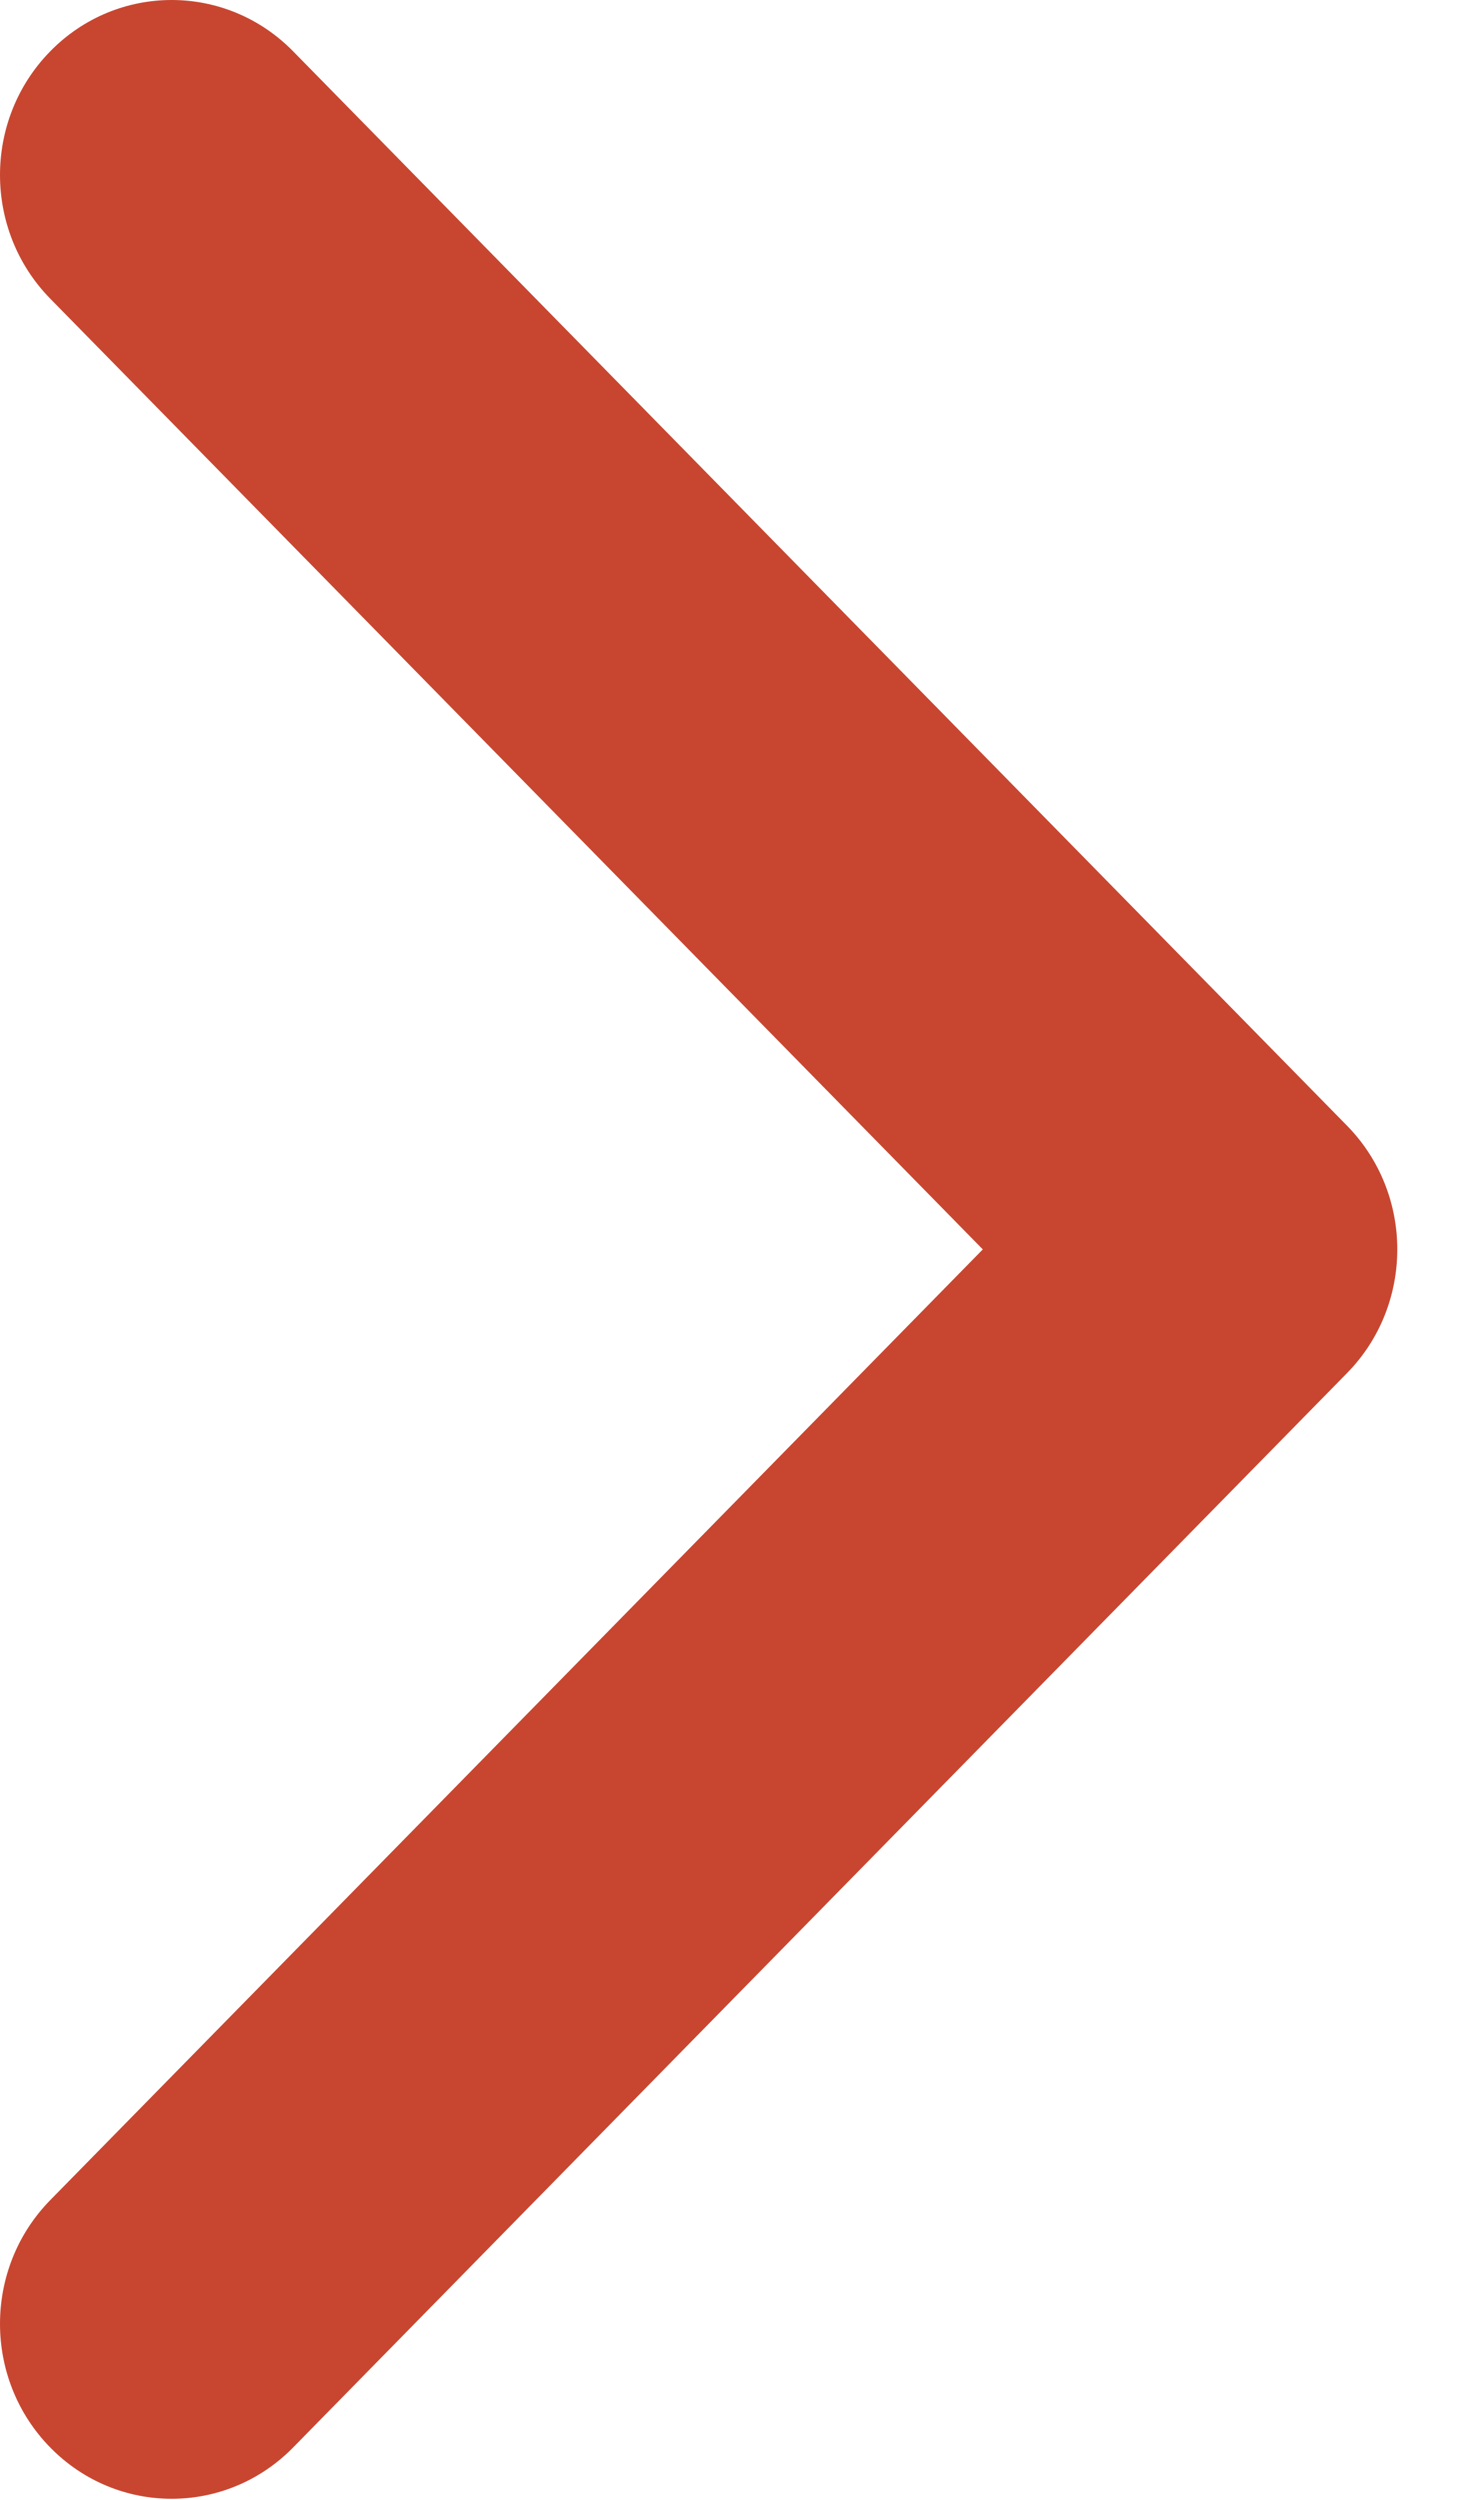 <?xml version="1.0" encoding="UTF-8" standalone="no"?>
<svg width="14px" height="24px" viewBox="0 0 14 24" version="1.1" xmlns="http://www.w3.org/2000/svg" xmlns:xlink="http://www.w3.org/1999/xlink">
    <!-- Generator: Sketch 3.6.1 (26313) - http://www.bohemiancoding.com/sketch -->
    <title>Shape</title>
    <desc>Created with Sketch.</desc>
    <defs></defs>
    <g id="Page-1" stroke="none" stroke-width="1" fill="none" fill-rule="evenodd">
        <g id="Desktop-HD" transform="translate(-1261, -1111)" fill="#C84630">
            <g id="Group-4" transform="translate(159, 1023)">
                <path d="M1104.814,111.498 C1104.17,112.154 1103.126,112.154 1102.483,111.498 C1101.839,110.842 1101.839,109.778 1102.483,109.122 L1111.437,99.995 L1102.483,90.868 C1101.839,90.212 1101.839,89.148 1102.483,88.492 C1103.126,87.836 1104.17,87.836 1104.814,88.492 L1114.934,98.807 C1115.256,99.135 1115.417,99.565 1115.417,99.995 C1115.417,100.425 1115.256,100.855 1114.934,101.183 L1104.814,111.498 Z" id="Shape"></path>
            </g>
        </g>
    </g>
</svg>